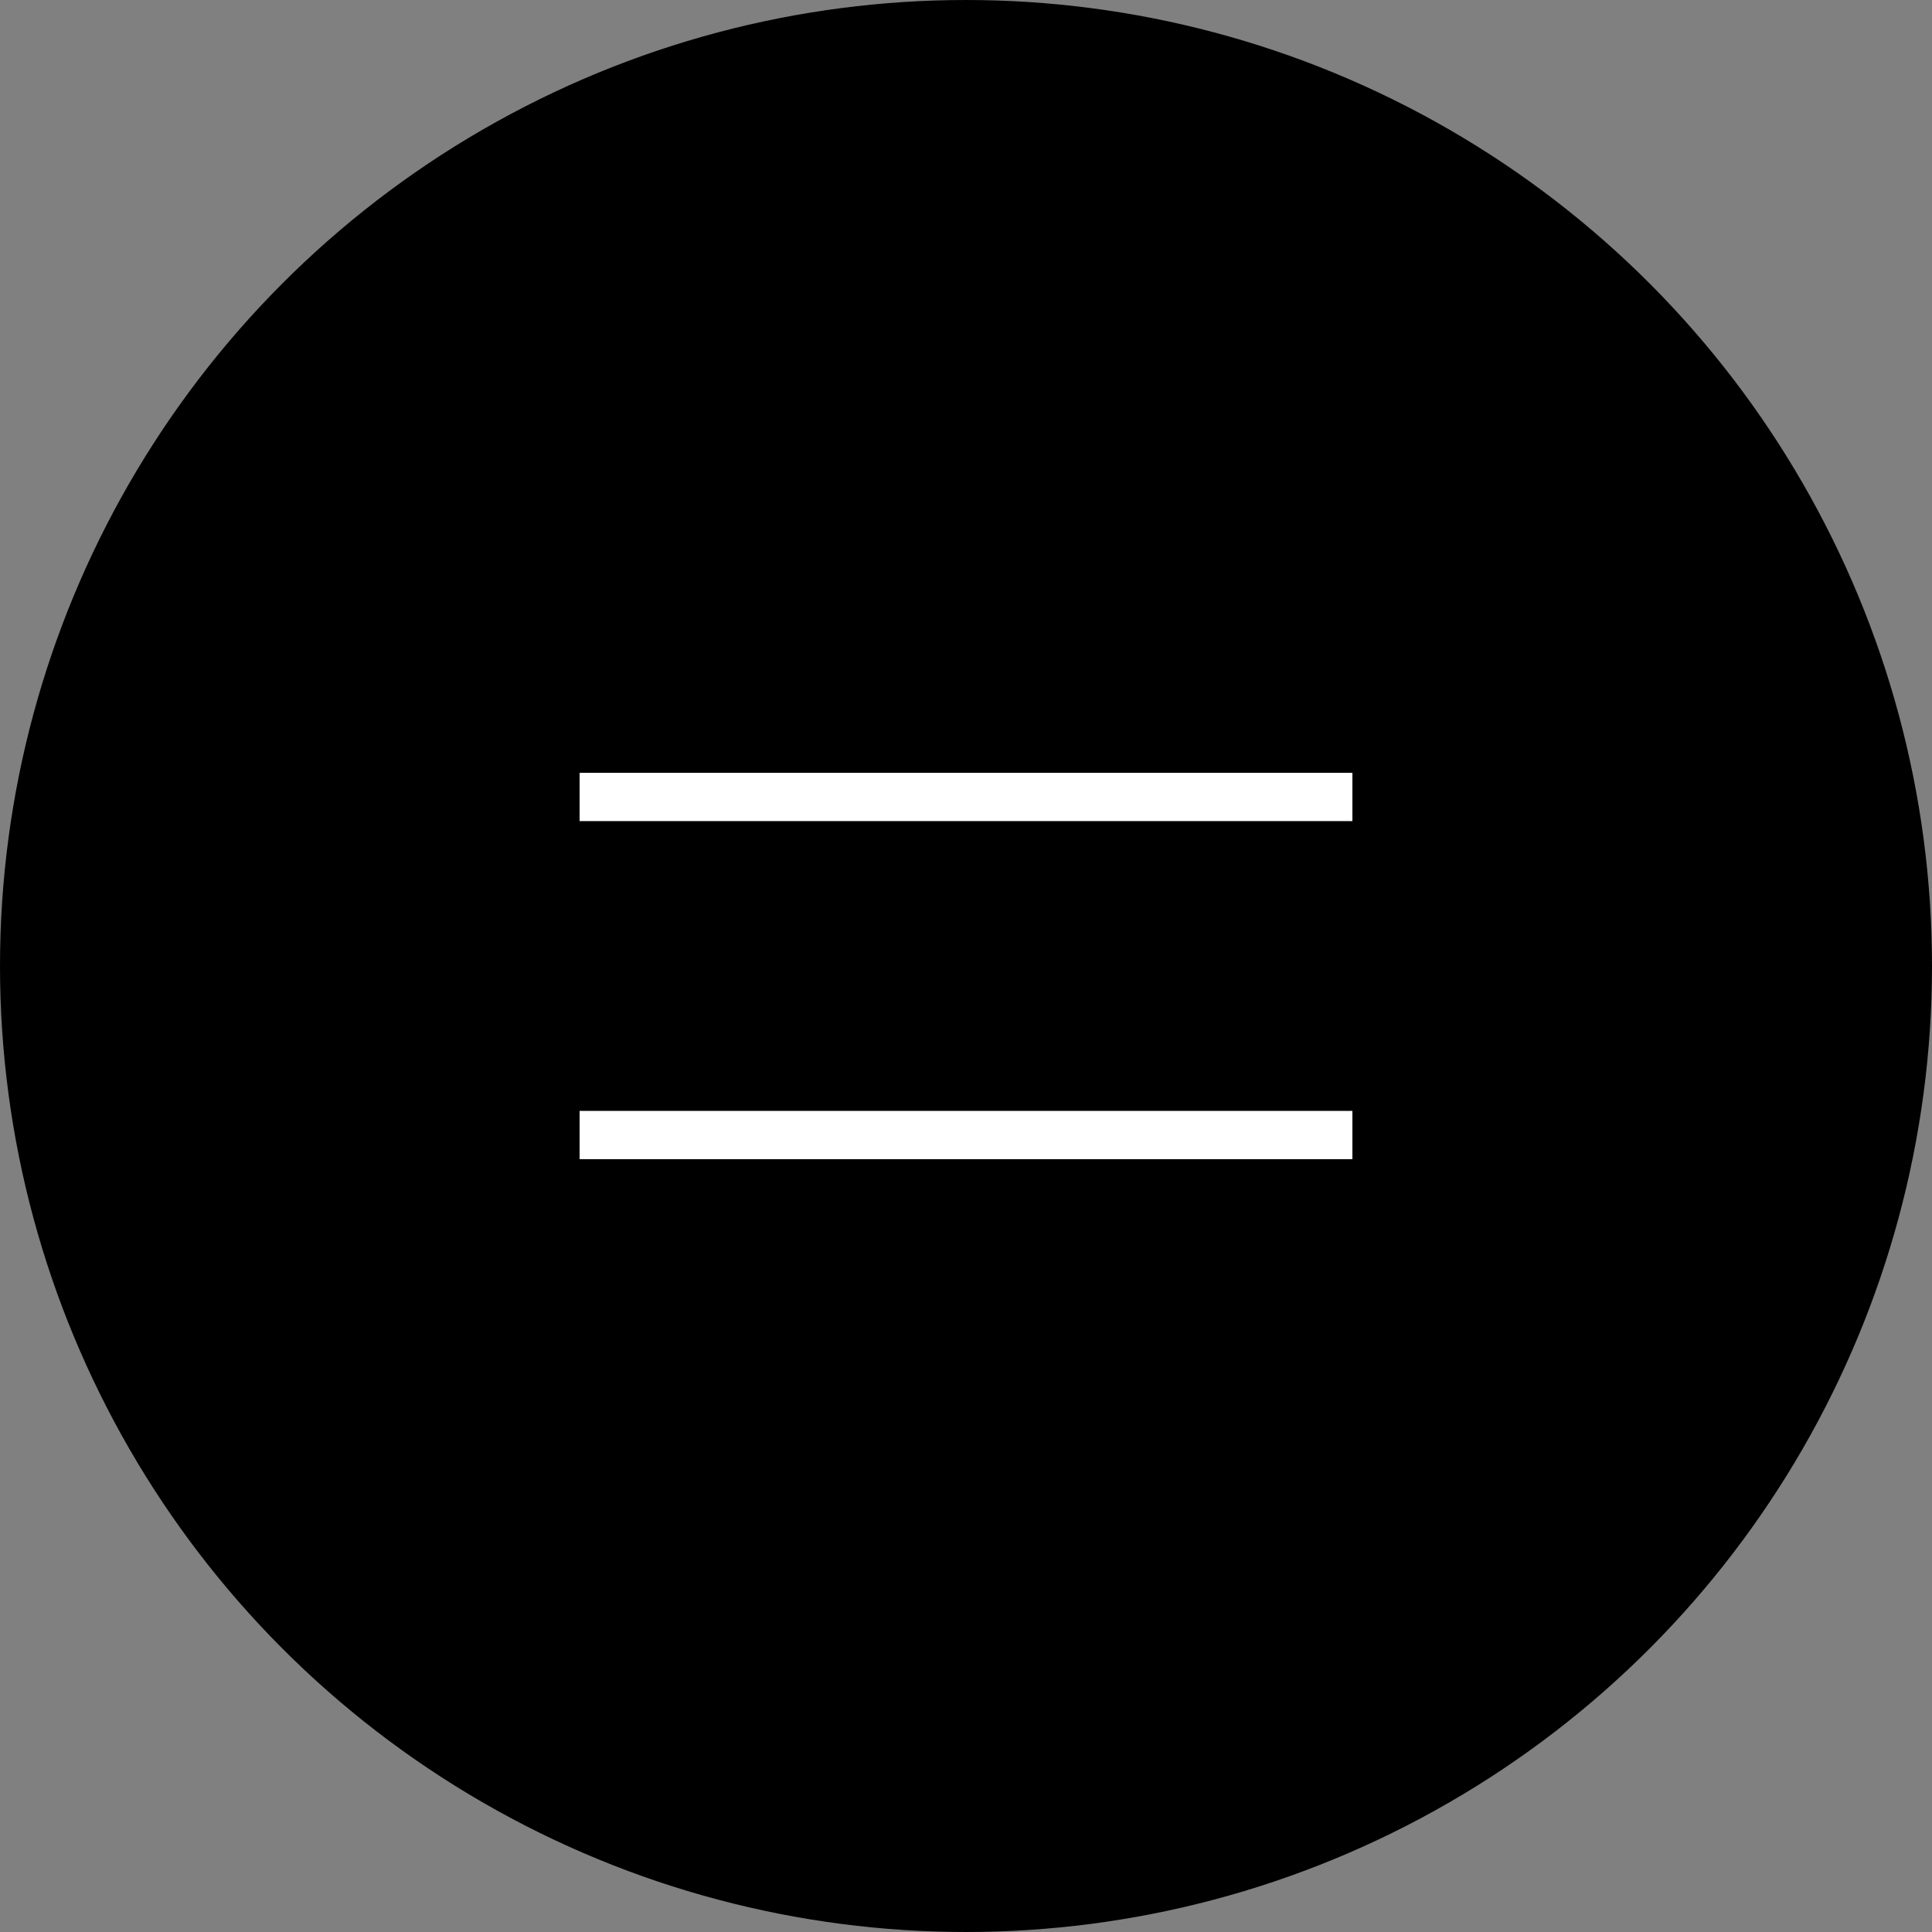 <?xml version="1.0" encoding="UTF-8"?> <svg xmlns="http://www.w3.org/2000/svg" width="40" height="40" viewBox="0 0 40 40" fill="none"><rect x="0" y="0" width="40" height="40" fill="#808080" stroke="none"/> <circle cx="20" cy="20" r="19.5" fill="black" stroke="black"></circle> <rect x="12" y="16" width="16" height="1" fill="white"></rect> <rect x="12" y="23" width="16" height="1" fill="white"></rect> </svg> 